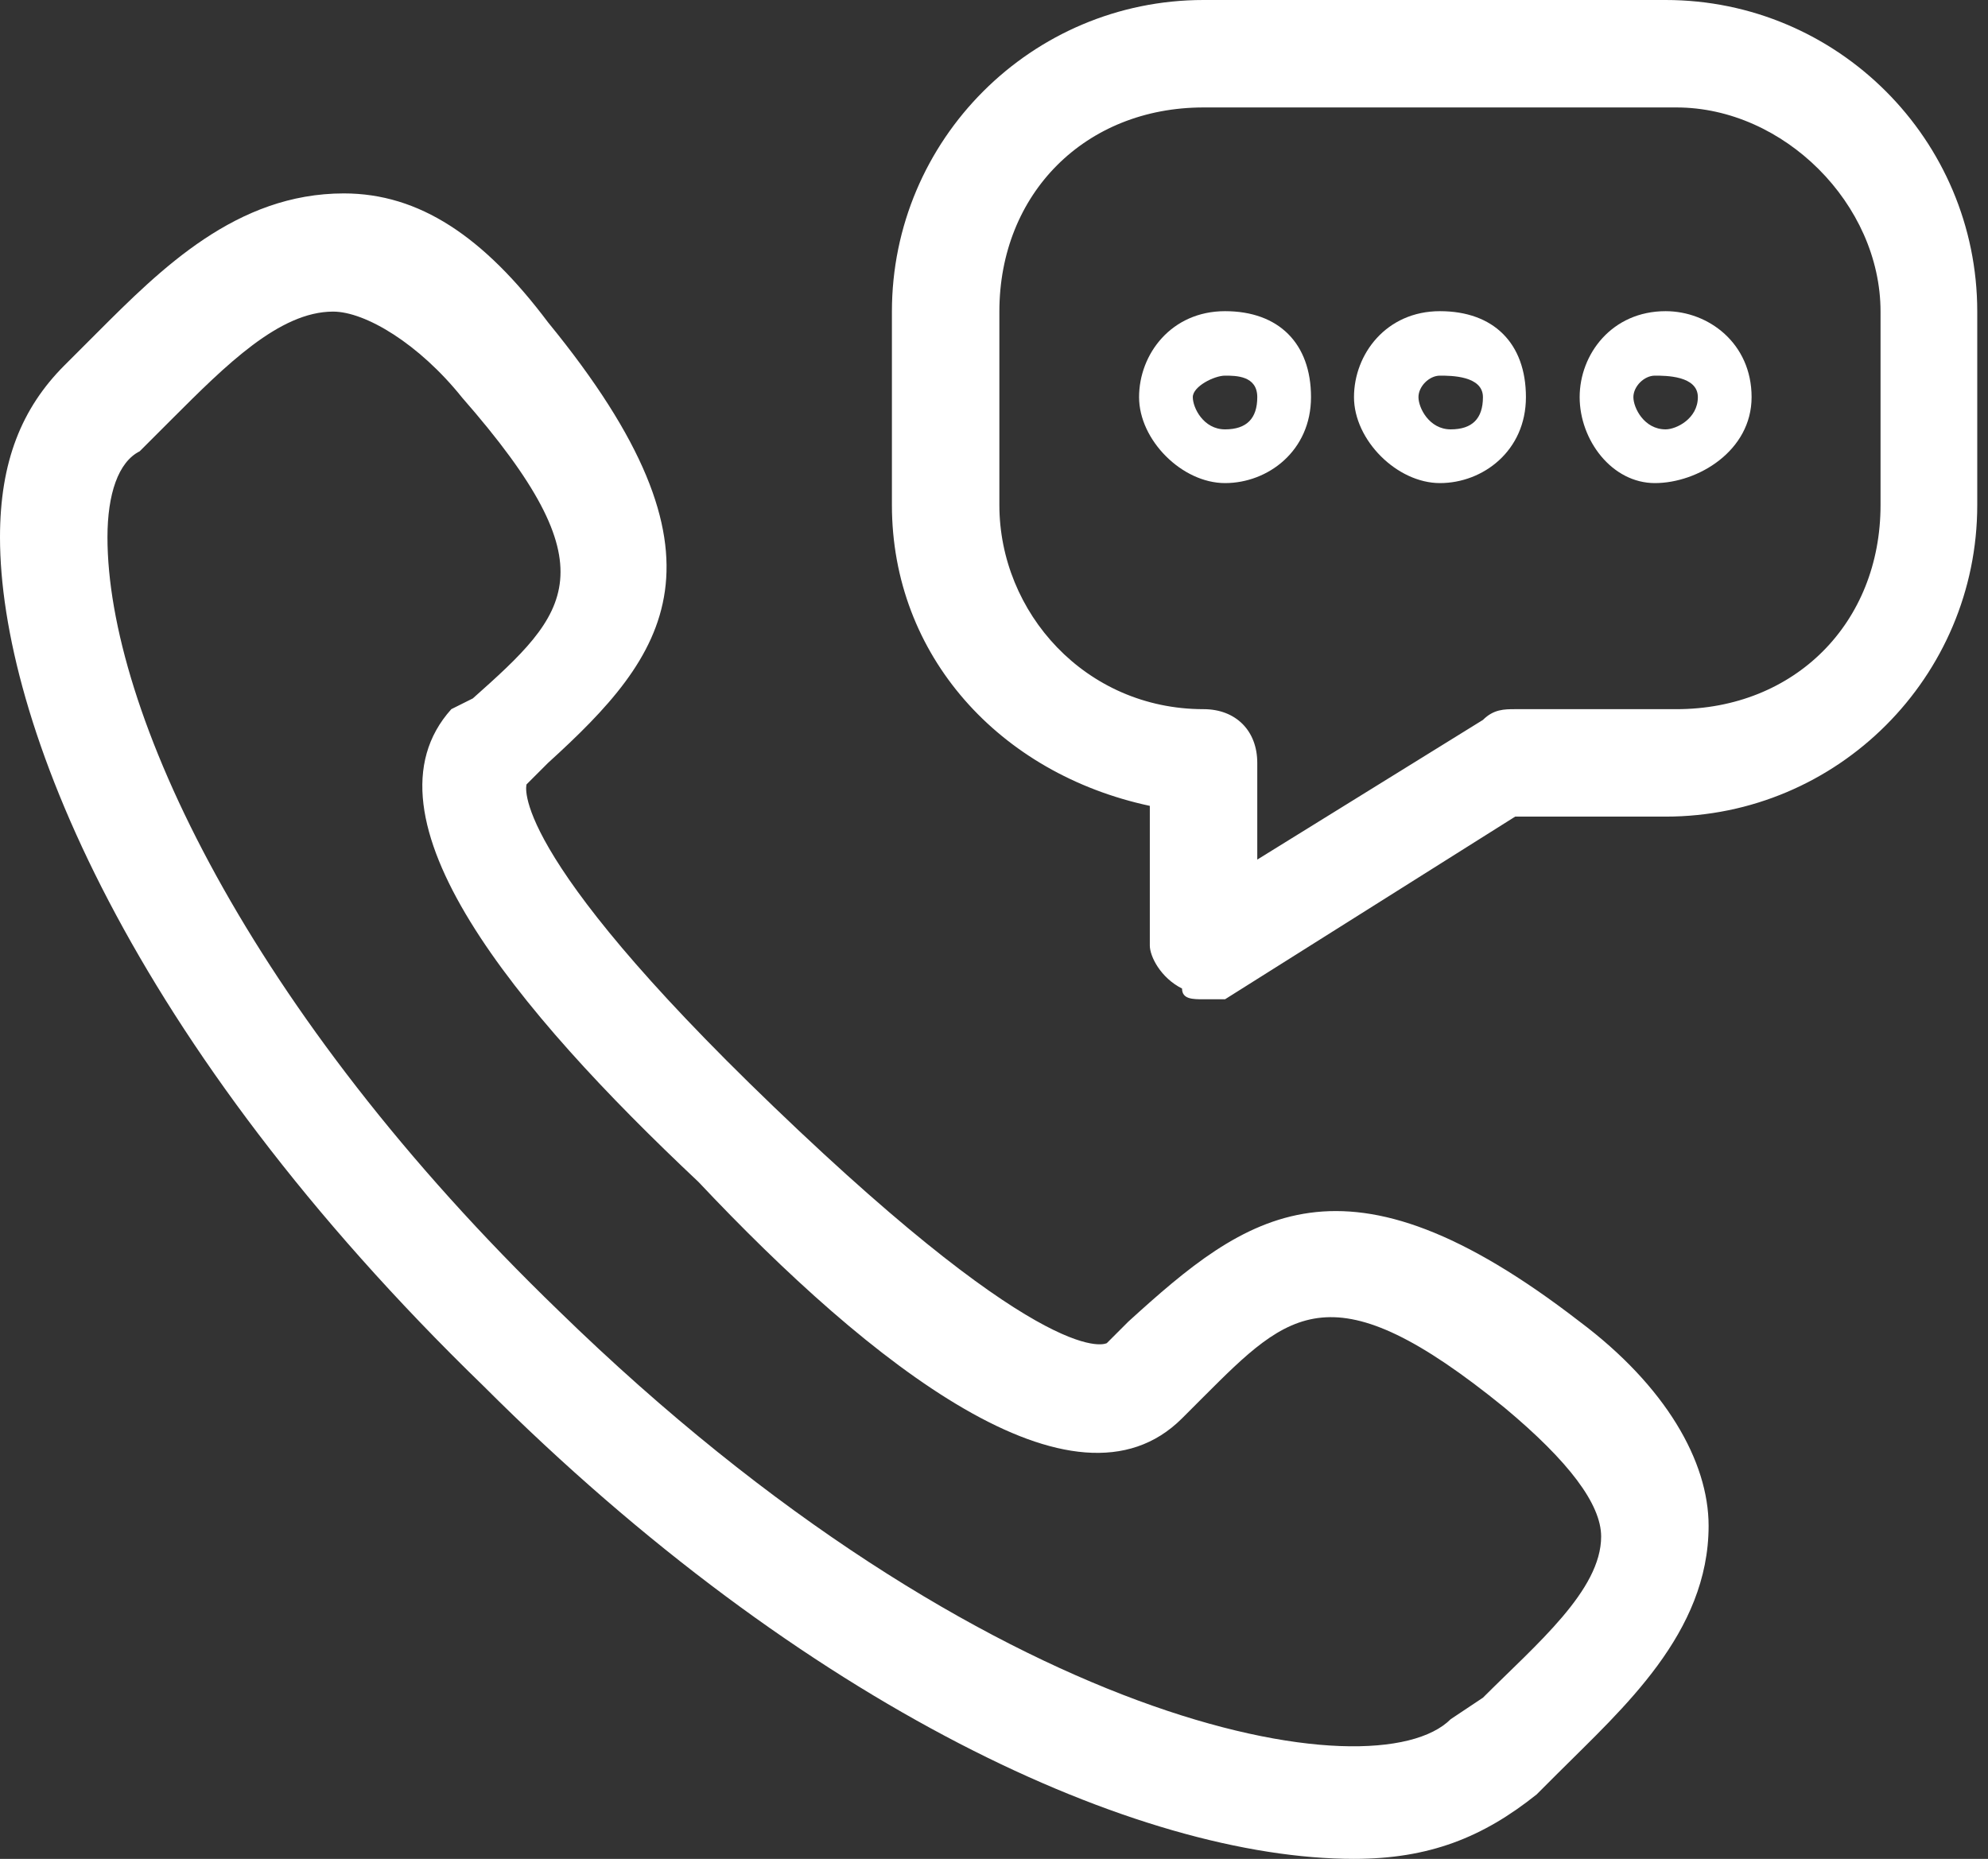 <?xml version="1.0" encoding="UTF-8"?> <svg xmlns="http://www.w3.org/2000/svg" xmlns:xlink="http://www.w3.org/1999/xlink" id="Laag_1" x="0px" y="0px" viewBox="0 0 18.5 17.3" style="enable-background:new 0 0 18.5 17.3;" xml:space="preserve"><rect x="0" y="0" width="18.5" height="17.3" fill="#333333" stroke="none"/> <style type="text/css"> .st0{fill:#FFFFFF;} </style> <g> <path class="st0" d="M12.6,17.3c-2,0-5.1-1.4-8.1-4.4C1.2,9.7,0,6.7,0,5c0-0.7,0.2-1.2,0.6-1.6c0.1-0.1,0.2-0.2,0.3-0.3 c0.6-0.6,1.3-1.3,2.3-1.3c0.7,0,1.3,0.4,1.9,1.2c1.8,2.2,1.1,3.1,0,4.1L4.9,7.3c0,0,0,0,0,0c0,0-0.2,0.6,2.3,3 c2.6,2.5,3.1,2.2,3.1,2.2l0.2-0.2c1.1-1,2-1.7,4.2,0c0.8,0.6,1.2,1.3,1.2,1.9c0,1-0.8,1.7-1.4,2.3l-0.2,0.2 C13.8,17.1,13.3,17.3,12.6,17.3z M3.1,2.9c-0.5,0-1,0.5-1.5,1C1.5,4,1.4,4.1,1.3,4.2C1.1,4.3,1,4.6,1,5c0,1.6,1.3,4.4,4.2,7.2 c4,3.9,7.6,4.5,8.3,3.8l0.3-0.2c0.5-0.5,1.1-1,1.1-1.5c0-0.3-0.3-0.7-0.9-1.2c-1.6-1.3-2-0.9-2.8-0.1L11,13.2c-1,1-2.9-0.5-4.5-2.2 l0,0C4.8,9.4,3.3,7.6,4.2,6.6l0.2-0.1c0.9-0.8,1.3-1.2-0.1-2.8C3.9,3.2,3.4,2.9,3.1,2.9C3.1,2.9,3.1,2.9,3.1,2.9z M11.2,9.3 c-0.1,0-0.2,0-0.2-0.1c-0.2-0.1-0.3-0.3-0.3-0.4V7.5C9.3,7.2,8.3,6.1,8.3,4.7V2.9C8.3,1.3,9.6,0,11.2,0h4.3c1.6,0,2.9,1.3,2.9,2.9 v1.8c0,1.6-1.3,2.9-2.9,2.9h-1.4l-2.7,1.7C11.4,9.3,11.3,9.3,11.2,9.3z M11.2,1c-1.1,0-1.9,0.8-1.9,1.9v1.8c0,1,0.8,1.9,1.9,1.9 c0.3,0,0.5,0.2,0.5,0.5v0.9l2.1-1.3c0.1-0.1,0.2-0.1,0.3-0.1h1.5c1.1,0,1.9-0.8,1.9-1.9V2.9c0-1-0.9-1.9-1.9-1.9H11.2z"></path> </g> <path id="Oval" transform="translate(10.8, 3.496)" class="st0" d="M0.6,1C0.2,1-0.2,0.6-0.2,0.2s0.3-0.8,0.8-0.8 s0.8,0.3,0.8,0.8S1,1,0.6,1z M0.6,0C0.5,0,0.3,0.1,0.3,0.2s0.1,0.3,0.3,0.3s0.3-0.1,0.3-0.3S0.7,0,0.6,0z M2.6,1 C2.2,1,1.8,0.6,1.8,0.2s0.3-0.8,0.8-0.8s0.8,0.3,0.8,0.8S3,1,2.6,1z M2.6,0C2.5,0,2.4,0.1,2.4,0.2s0.1,0.3,0.3,0.3s0.3-0.1,0.3-0.3 S2.7,0,2.6,0z M4.6,1C4.2,1,3.9,0.6,3.9,0.2s0.3-0.8,0.8-0.8c0.4,0,0.8,0.3,0.8,0.8S5,1,4.6,1z M4.6,0C4.5,0,4.4,0.1,4.4,0.2 s0.1,0.3,0.3,0.3c0.1,0,0.3-0.1,0.3-0.3S4.7,0,4.6,0z"></path> </svg> 